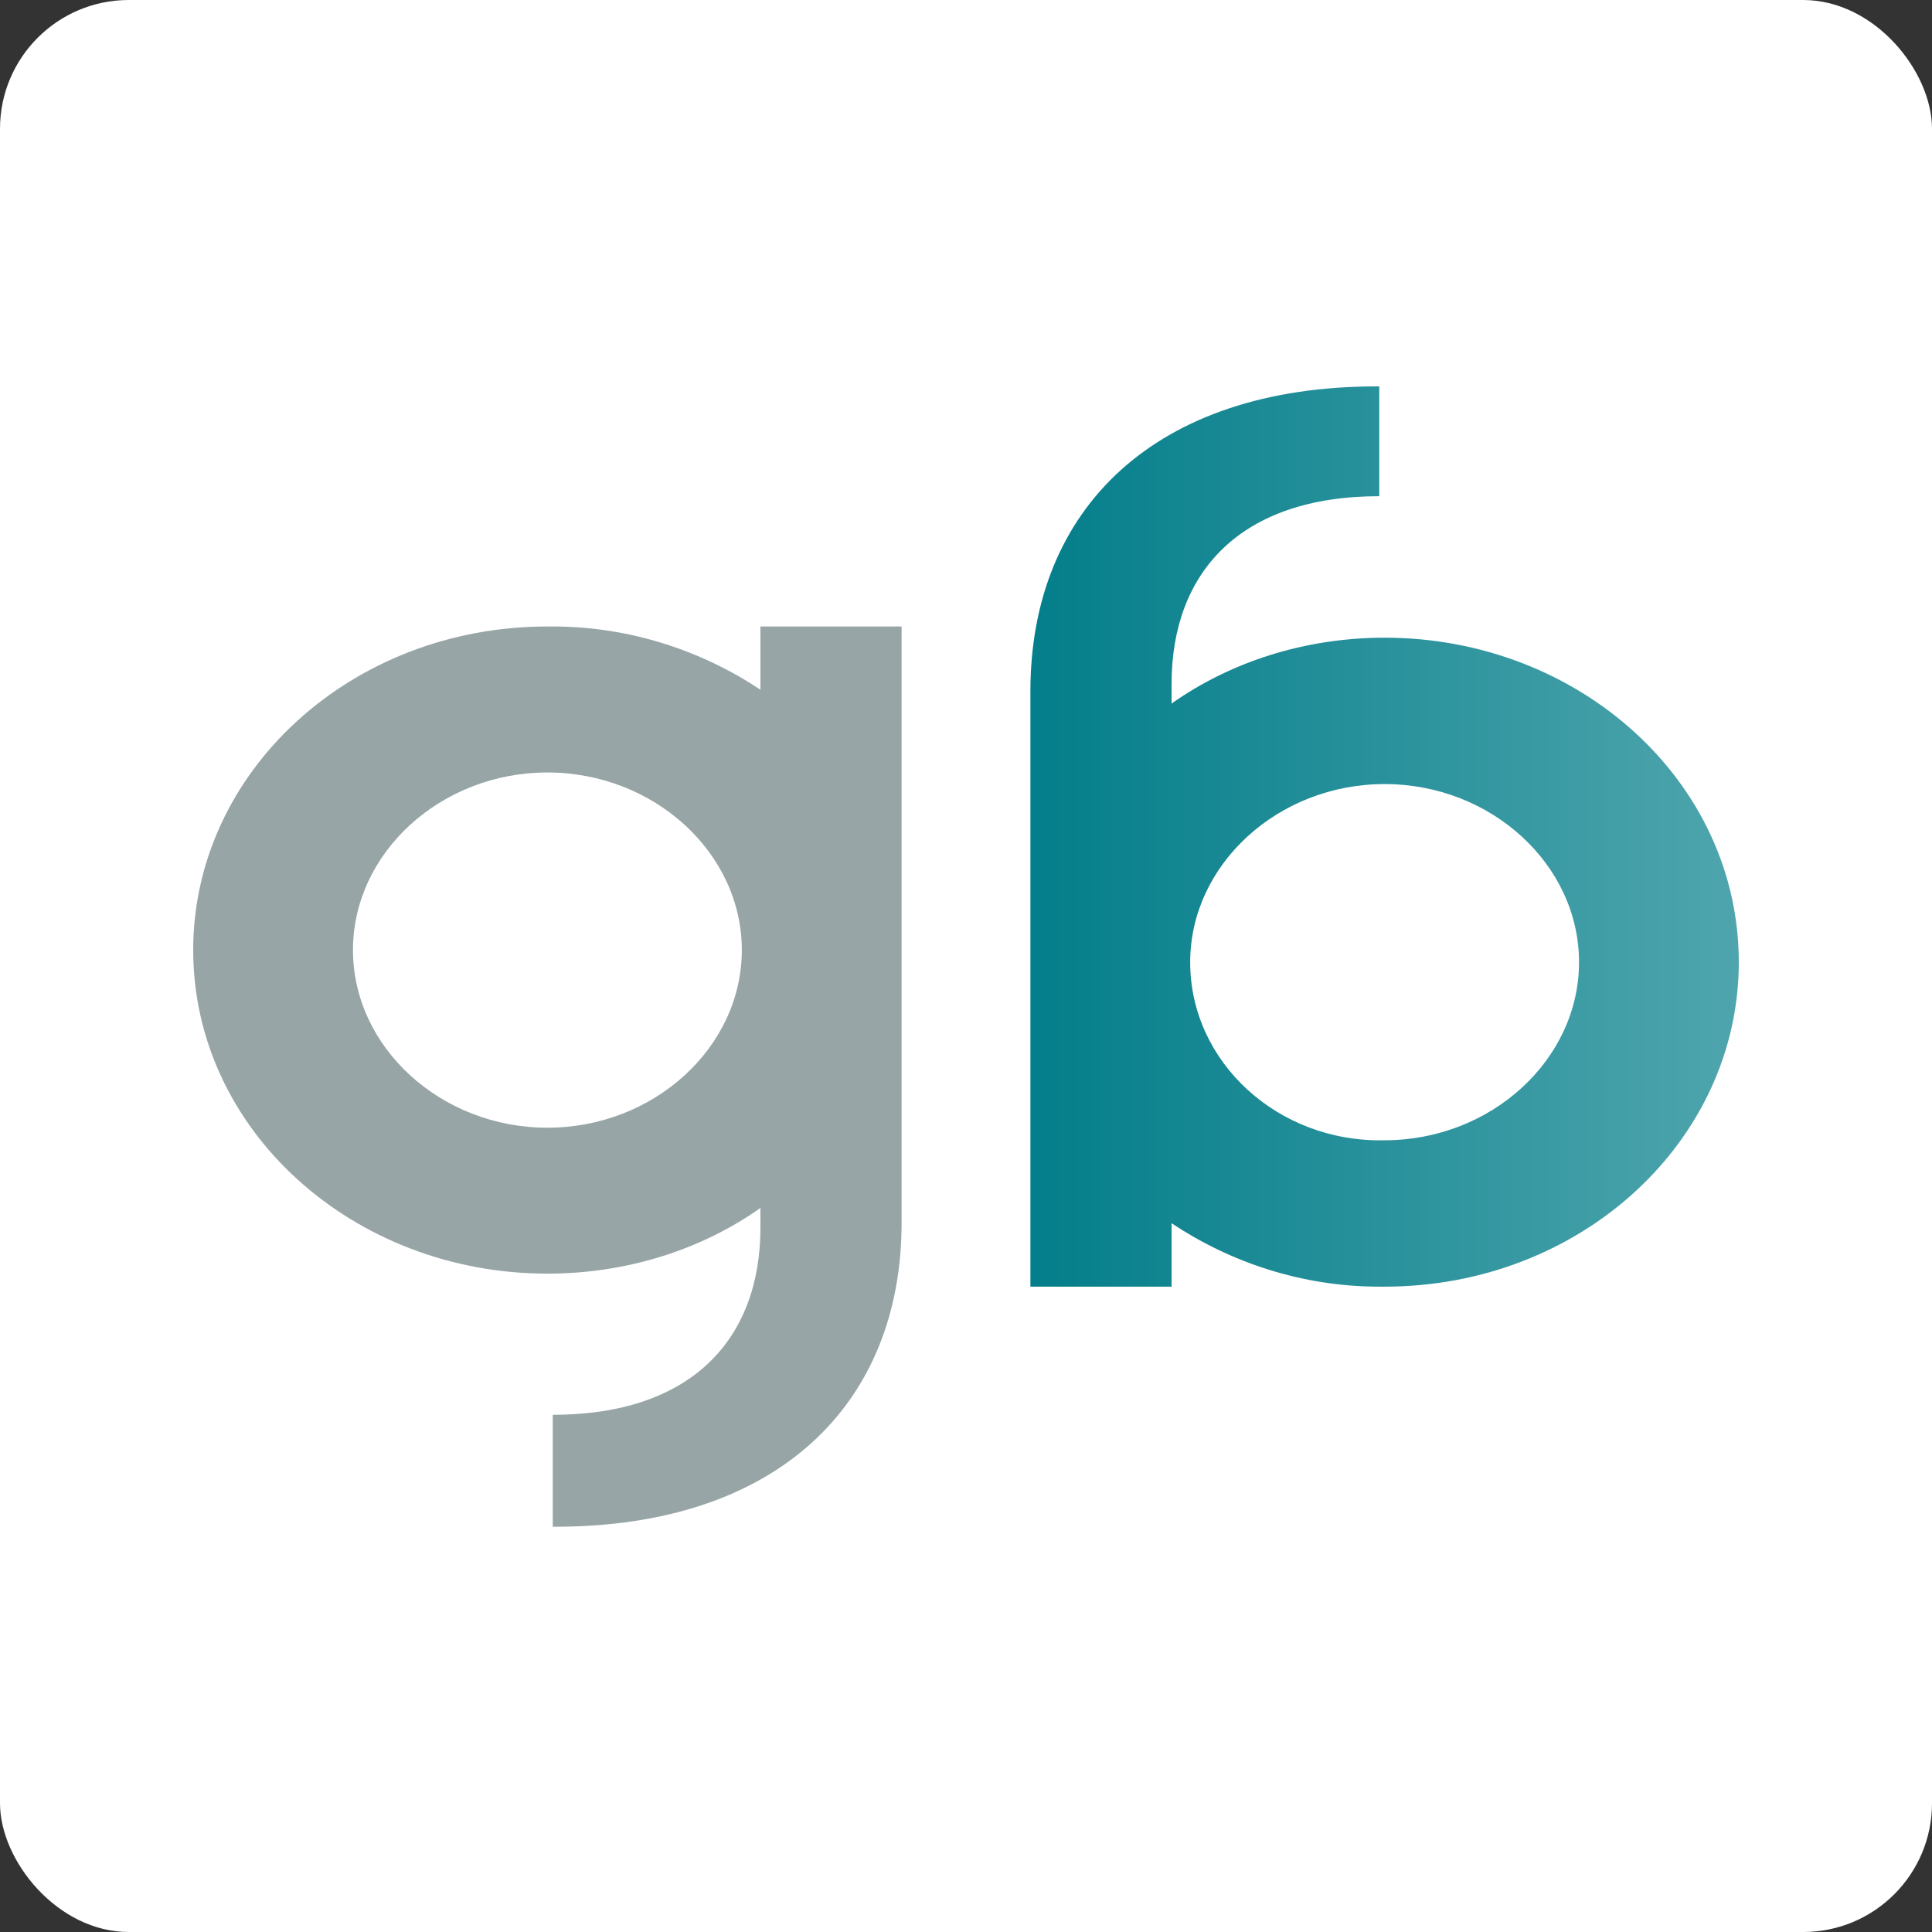 <svg width="30" height="30" viewBox="0 0 30 30" fill="none" xmlns="http://www.w3.org/2000/svg">
<rect x="0" y="0" width="30" height="30" fill="#333333" stroke="none"/>
<g clip-path="url(#clip0_1508_8803)">
<rect width="30" height="30" rx="2" fill="white"/>
<path d="M18.481 14.941C18.481 13.425 19.846 12.175 21.5 12.175C23.154 12.175 24.519 13.425 24.519 14.941C24.519 16.456 23.154 17.706 21.5 17.706C19.846 17.744 18.481 16.494 18.481 14.941ZM16 10.736V19.979H18.192V18.994C19.102 19.601 20.218 19.979 21.417 19.979H21.459H21.5C24.56 19.979 27 17.706 27 14.941C27 12.137 24.519 9.902 21.5 9.902C20.259 9.902 19.102 10.281 18.192 10.925V10.622C18.192 8.879 19.267 7.705 21.417 7.705V6C21.417 6 21.417 6 21.376 6C17.944 6 16 7.894 16 10.736Z" fill="url(#paint0_linear_1508_8803)"/>
<path d="M11.519 14.752C11.519 16.264 10.154 17.511 8.5 17.511C6.846 17.511 5.481 16.264 5.481 14.752C5.481 13.241 6.846 11.995 8.5 11.995C10.154 11.995 11.519 13.241 11.519 14.752ZM14 18.984V9.728H11.808V10.71C10.899 10.105 9.782 9.728 8.583 9.728H8.541H8.5C5.44 9.728 3 11.995 3 14.752C3 17.548 5.481 19.777 8.5 19.777C9.741 19.777 10.899 19.4 11.808 18.757V19.06C11.808 20.798 10.733 21.969 8.583 21.969V23.707C8.583 23.707 8.583 23.707 8.624 23.707C12.056 23.707 14 21.818 14 18.984Z" fill="#97A5A6"/>
</g>
<defs>
<linearGradient id="paint0_linear_1508_8803" x1="16.009" y1="12.993" x2="27.03" y2="12.993" gradientUnits="userSpaceOnUse">
<stop stop-color="#037E8A"/>
<stop offset="1" stop-color="#4FA5AD"/>
</linearGradient>
<clipPath id="clip0_1508_8803">
<rect width="30" height="30" rx="2" fill="white"/>
</clipPath>
</defs>
</svg>
